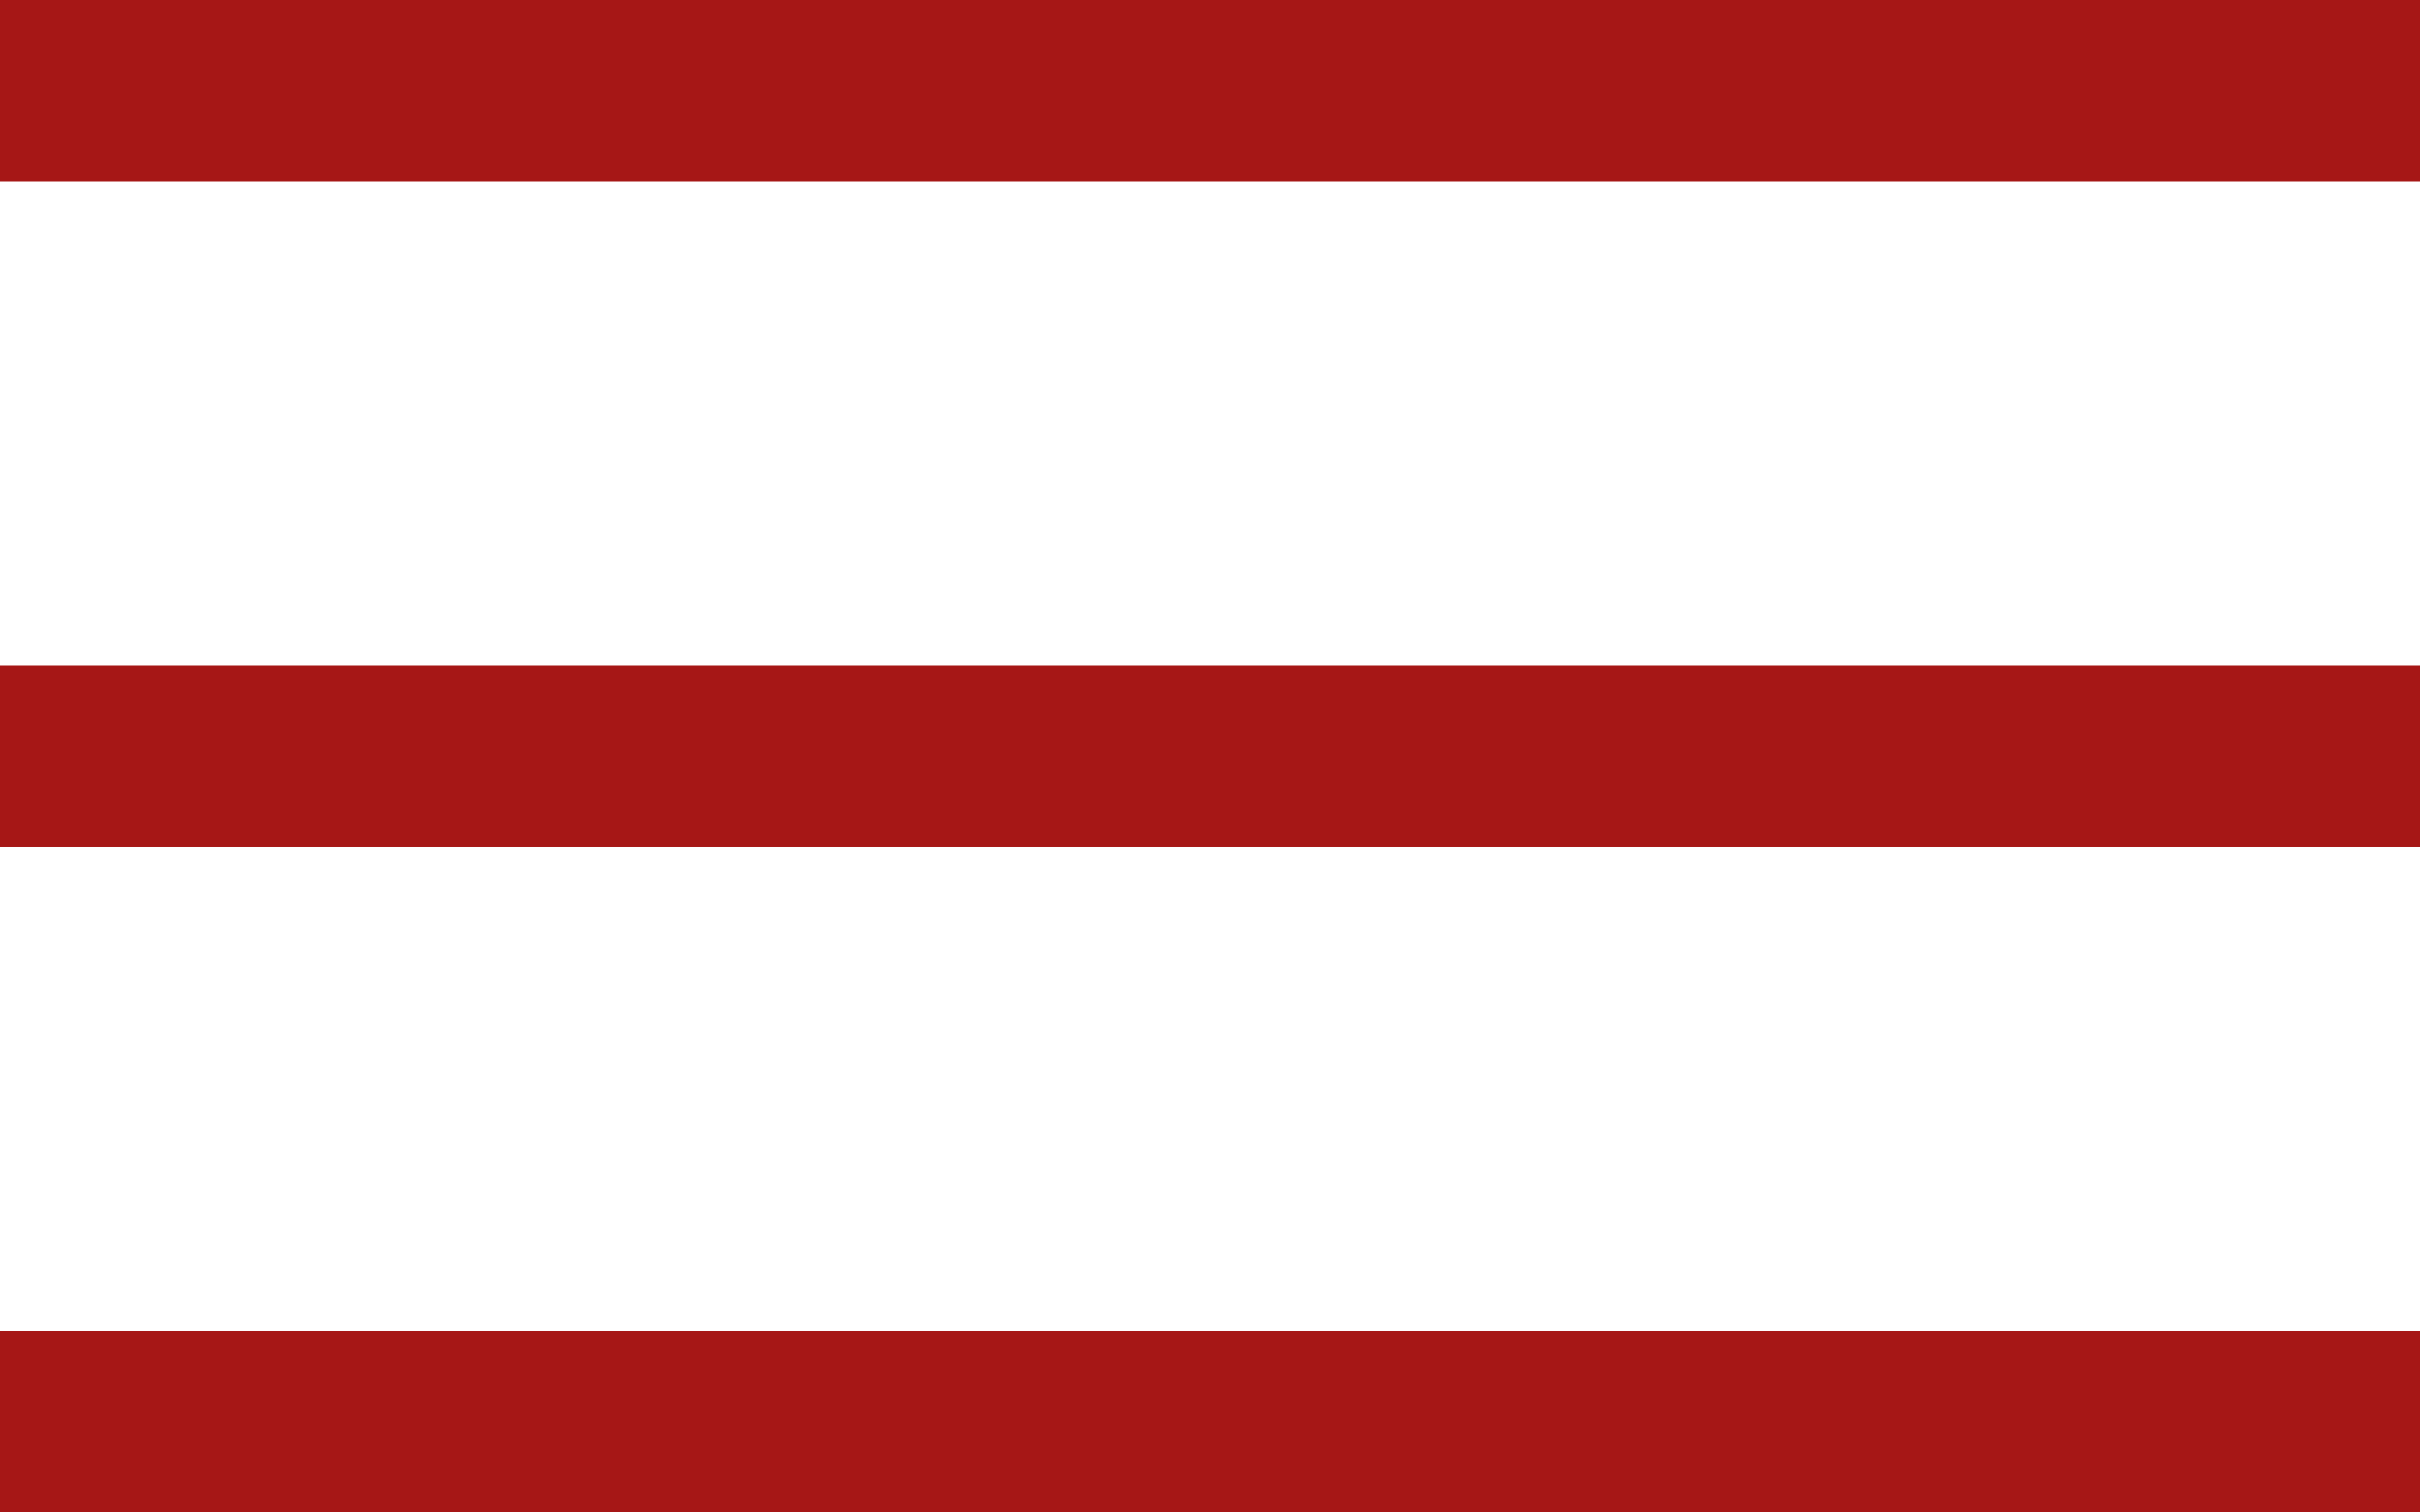<?xml version="1.0" encoding="UTF-8"?> <svg xmlns="http://www.w3.org/2000/svg" width="40" height="25" viewBox="0 0 40 25" fill="none"><rect width="40" height="3" fill="#A61716"></rect><rect y="11" width="40" height="3" fill="#A61716"></rect><rect y="22" width="40" height="3" fill="#A61716"></rect></svg> 